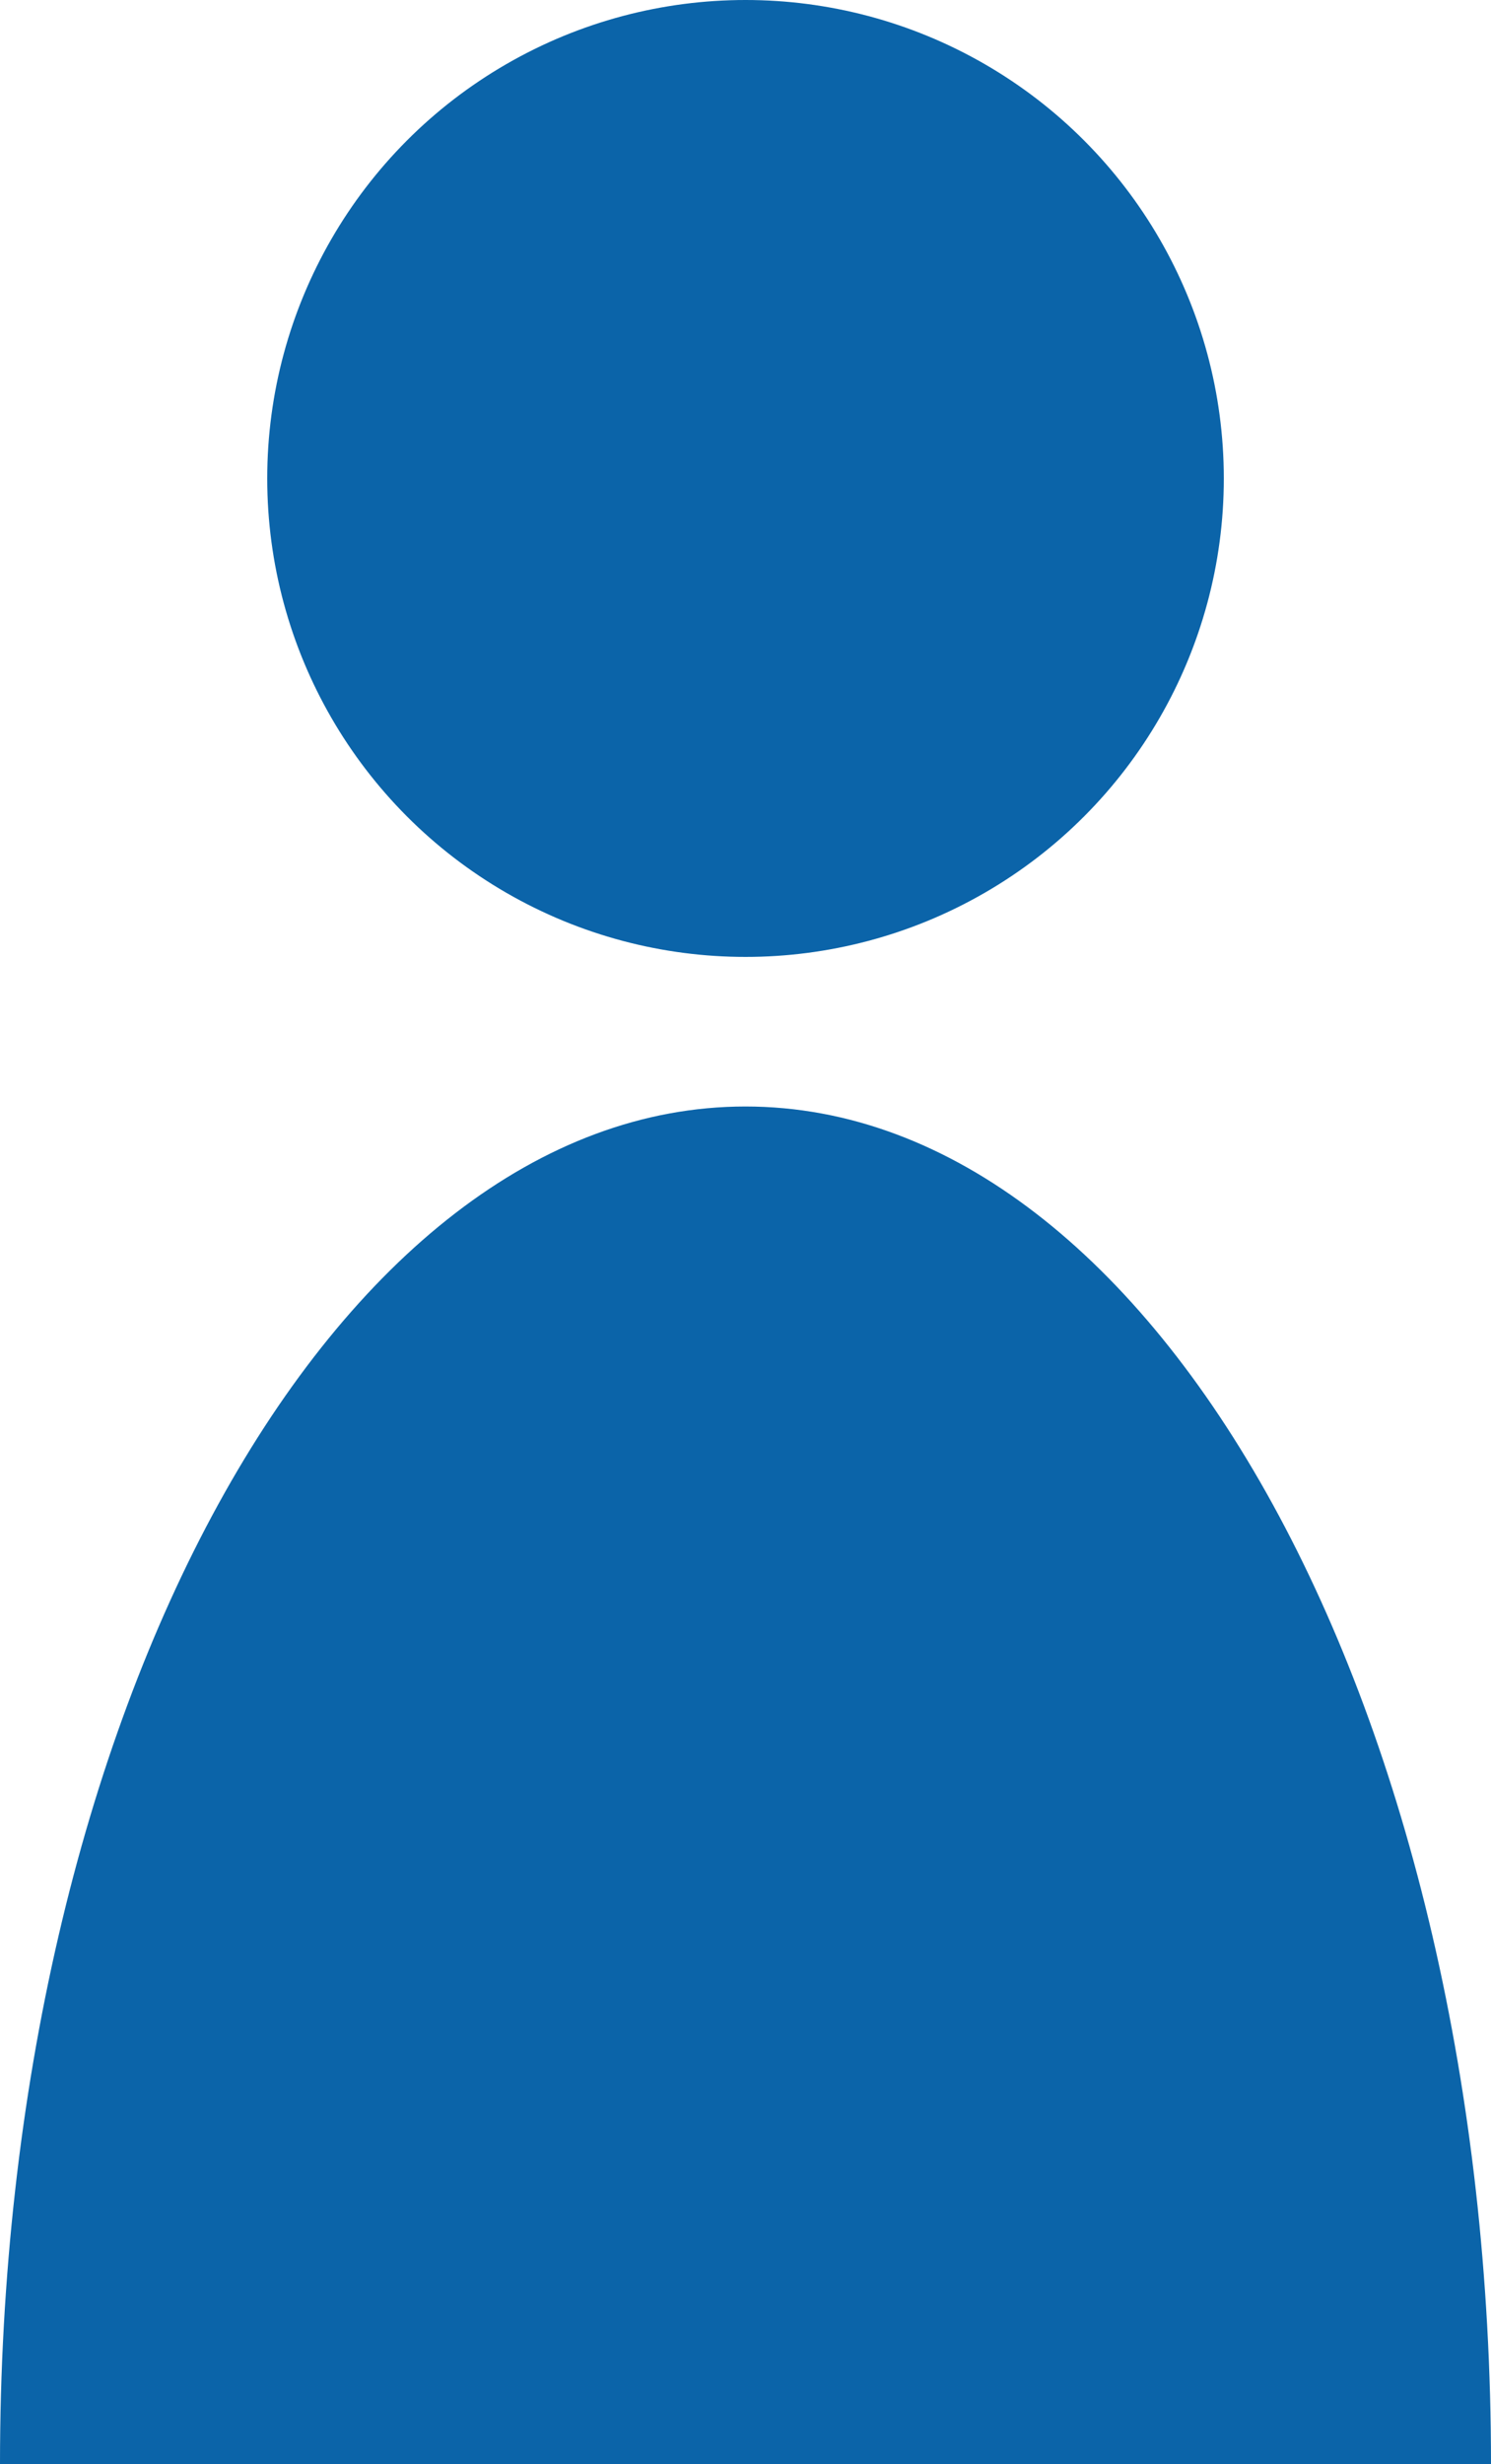 <svg xmlns="http://www.w3.org/2000/svg" width="36.317" height="60" viewBox="0 0 36.317 60"><defs><style>.a{fill:#0b64a9;}</style></defs><g transform="translate(-1479.551 2.798)"><circle class="a" cx="11.65" cy="11.65" r="11.65" transform="translate(1486.06 -2.798)"/><path class="a" d="M1497.709,24.144c-10.028,0-18.158,14.8-18.158,33.058h36.317C1515.868,38.945,1507.738,24.144,1497.709,24.144Z"/></g></svg>